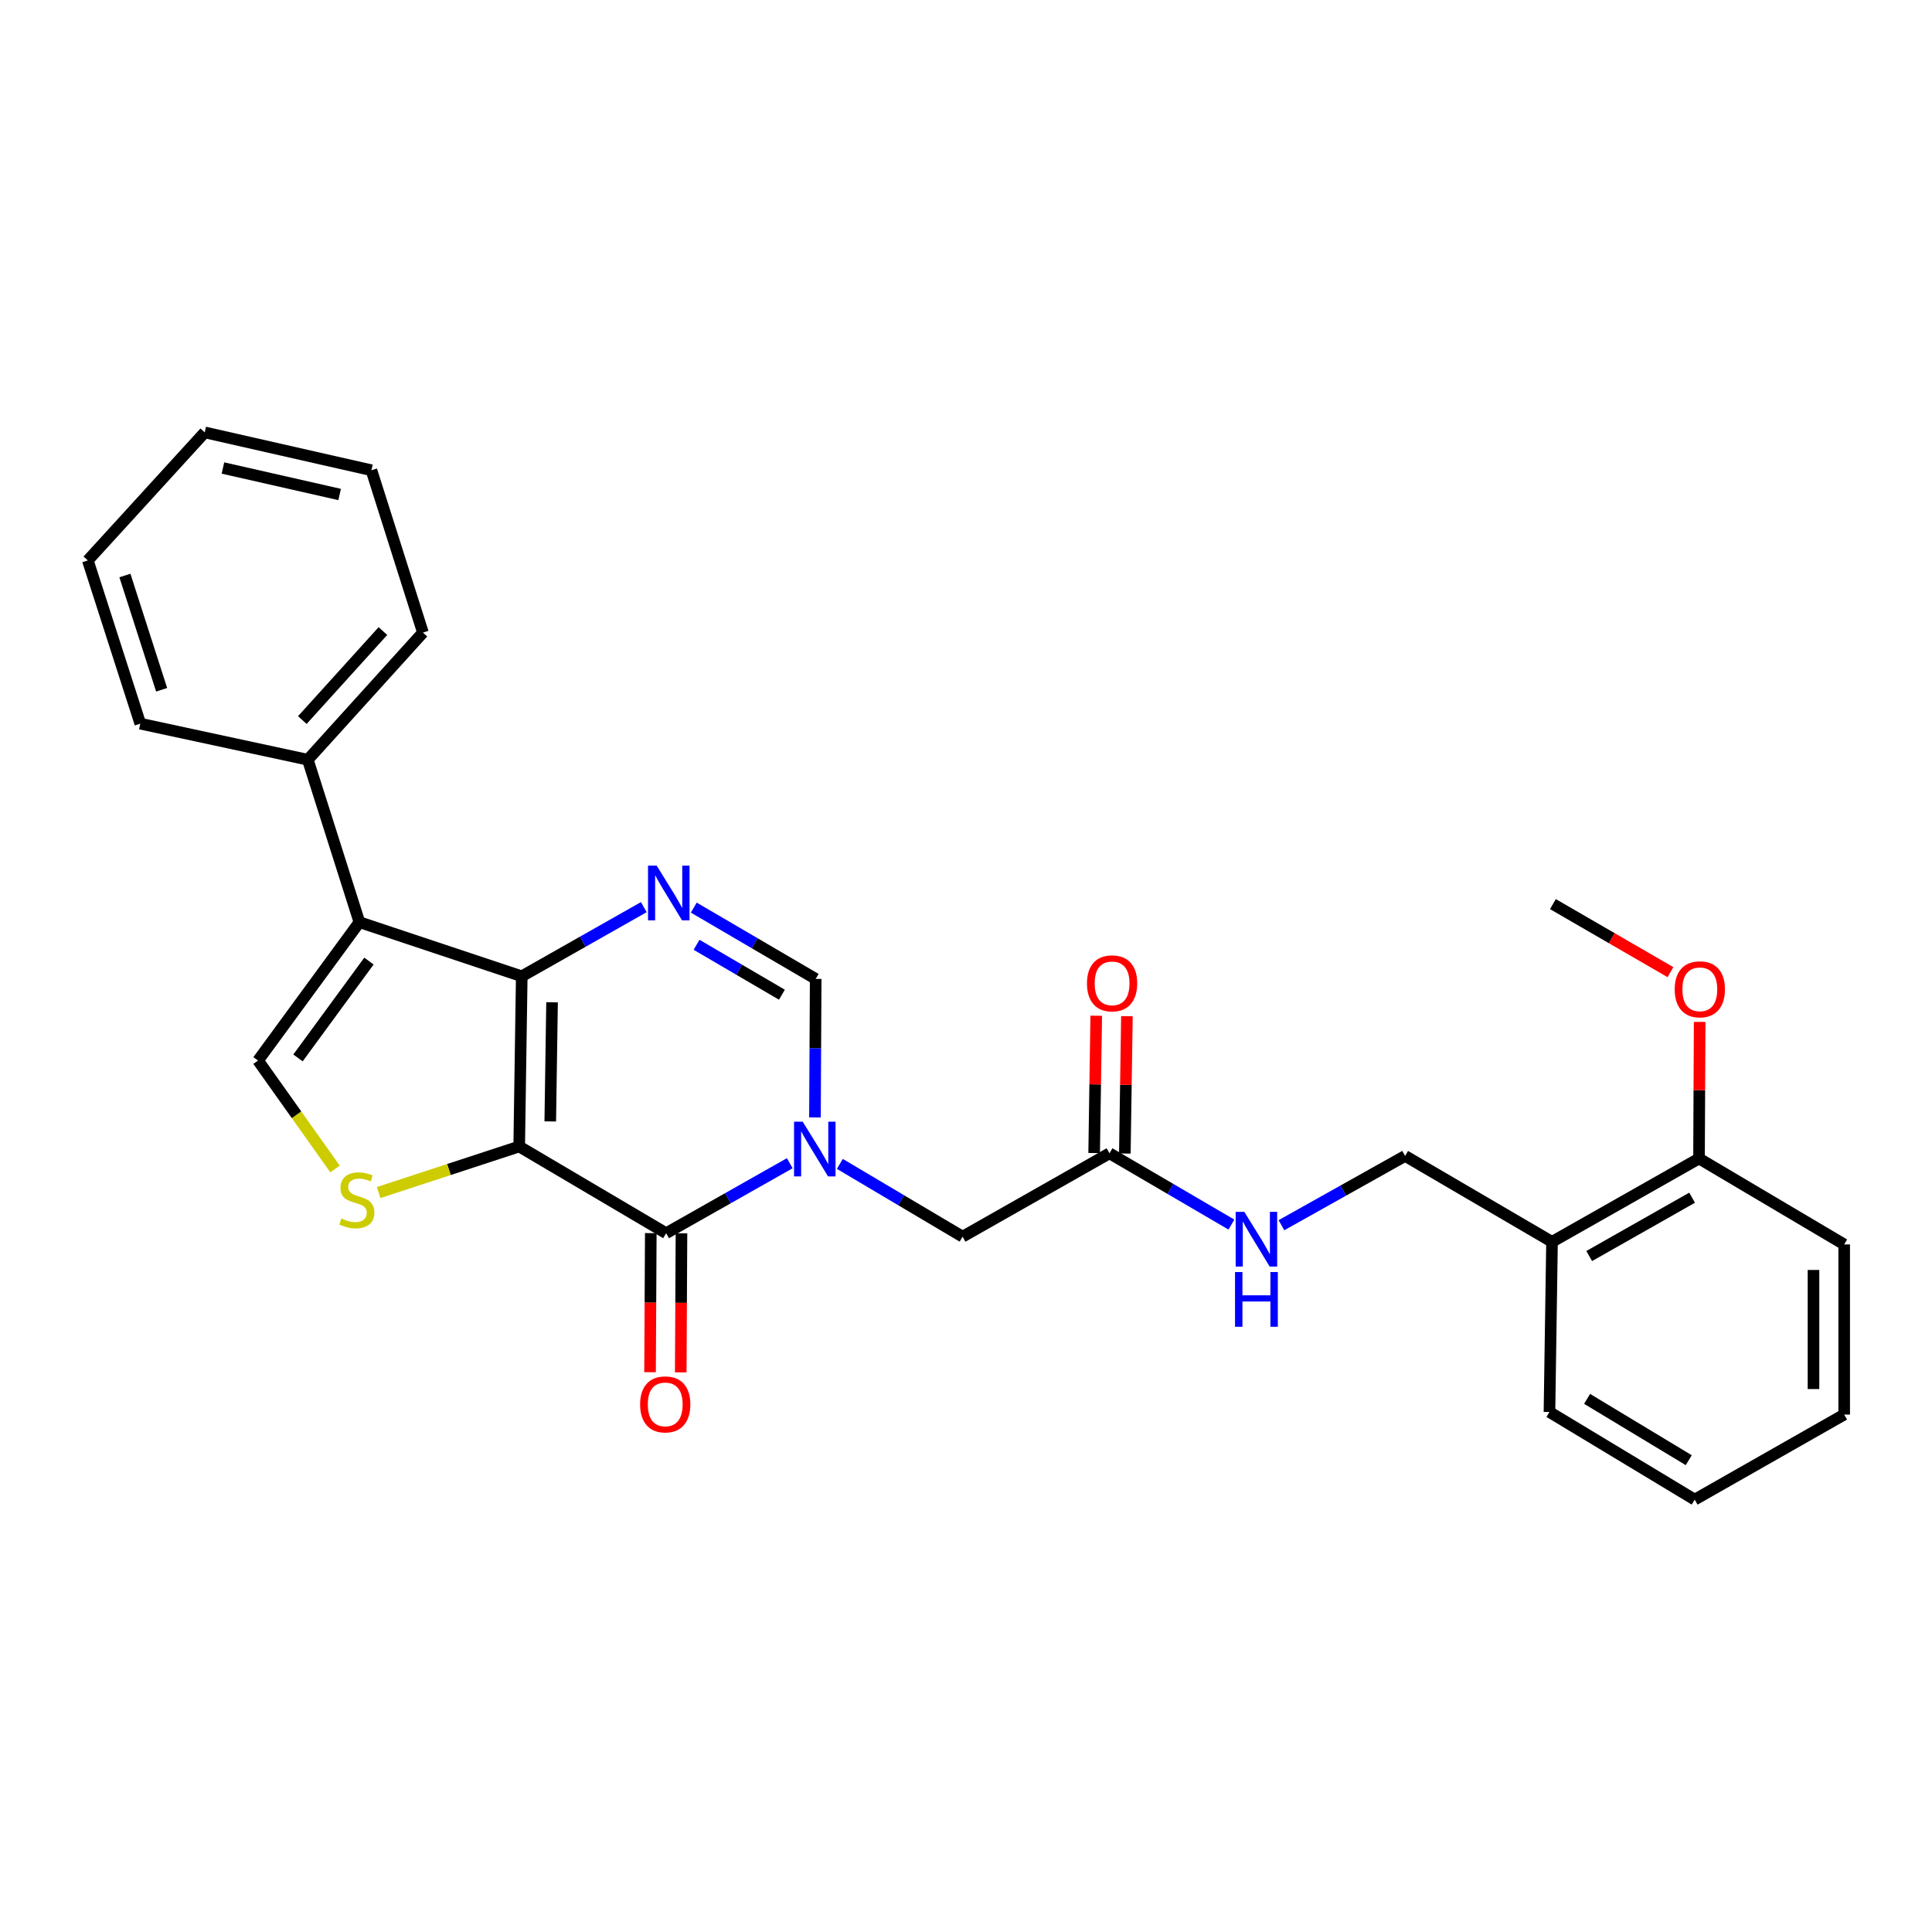 <?xml version='1.0' encoding='iso-8859-1'?>
<svg version='1.1' baseProfile='full'
              xmlns='http://www.w3.org/2000/svg'
                      xmlns:rdkit='http://www.rdkit.org/xml'
                      xmlns:xlink='http://www.w3.org/1999/xlink'
                  xml:space='preserve'
width='1000px' height='1000px' viewBox='0 0 1000 1000'>
<!-- END OF HEADER -->
<rect style='opacity:1.0;fill:#FFFFFF;stroke:none' width='1000' height='1000' x='0' y='0'> </rect>
<path class='bond-0' d='M 268.734,593.421 L 270.058,505.33' style='fill:none;fill-rule:evenodd;stroke:#000000;stroke-width:6px;stroke-linecap:butt;stroke-linejoin:miter;stroke-opacity:1' />
<path class='bond-0' d='M 284.816,580.446 L 285.742,518.782' style='fill:none;fill-rule:evenodd;stroke:#000000;stroke-width:6px;stroke-linecap:butt;stroke-linejoin:miter;stroke-opacity:1' />
<path class='bond-1' d='M 268.734,593.421 L 344.787,638.304' style='fill:none;fill-rule:evenodd;stroke:#000000;stroke-width:6px;stroke-linecap:butt;stroke-linejoin:miter;stroke-opacity:1' />
<path class='bond-5' d='M 268.734,593.421 L 232.364,605.342' style='fill:none;fill-rule:evenodd;stroke:#000000;stroke-width:6px;stroke-linecap:butt;stroke-linejoin:miter;stroke-opacity:1' />
<path class='bond-5' d='M 232.364,605.342 L 195.994,617.263' style='fill:none;fill-rule:evenodd;stroke:#CCCC00;stroke-width:6px;stroke-linecap:butt;stroke-linejoin:miter;stroke-opacity:1' />
<path class='bond-3' d='M 270.058,505.33 L 186.027,477.32' style='fill:none;fill-rule:evenodd;stroke:#000000;stroke-width:6px;stroke-linecap:butt;stroke-linejoin:miter;stroke-opacity:1' />
<path class='bond-4' d='M 270.058,505.33 L 301.643,487.43' style='fill:none;fill-rule:evenodd;stroke:#000000;stroke-width:6px;stroke-linecap:butt;stroke-linejoin:miter;stroke-opacity:1' />
<path class='bond-4' d='M 301.643,487.43 L 333.228,469.529' style='fill:none;fill-rule:evenodd;stroke:#0000FF;stroke-width:6px;stroke-linecap:butt;stroke-linejoin:miter;stroke-opacity:1' />
<path class='bond-2' d='M 344.787,638.304 L 376.784,620.19' style='fill:none;fill-rule:evenodd;stroke:#000000;stroke-width:6px;stroke-linecap:butt;stroke-linejoin:miter;stroke-opacity:1' />
<path class='bond-2' d='M 376.784,620.19 L 408.781,602.076' style='fill:none;fill-rule:evenodd;stroke:#0000FF;stroke-width:6px;stroke-linecap:butt;stroke-linejoin:miter;stroke-opacity:1' />
<path class='bond-11' d='M 336.845,638.262 L 336.655,674.257' style='fill:none;fill-rule:evenodd;stroke:#000000;stroke-width:6px;stroke-linecap:butt;stroke-linejoin:miter;stroke-opacity:1' />
<path class='bond-11' d='M 336.655,674.257 L 336.465,710.252' style='fill:none;fill-rule:evenodd;stroke:#FF0000;stroke-width:6px;stroke-linecap:butt;stroke-linejoin:miter;stroke-opacity:1' />
<path class='bond-11' d='M 352.73,638.346 L 352.539,674.341' style='fill:none;fill-rule:evenodd;stroke:#000000;stroke-width:6px;stroke-linecap:butt;stroke-linejoin:miter;stroke-opacity:1' />
<path class='bond-11' d='M 352.539,674.341 L 352.349,710.336' style='fill:none;fill-rule:evenodd;stroke:#FF0000;stroke-width:6px;stroke-linecap:butt;stroke-linejoin:miter;stroke-opacity:1' />
<path class='bond-7' d='M 421.819,578.383 L 422.009,542.536' style='fill:none;fill-rule:evenodd;stroke:#0000FF;stroke-width:6px;stroke-linecap:butt;stroke-linejoin:miter;stroke-opacity:1' />
<path class='bond-7' d='M 422.009,542.536 L 422.199,506.689' style='fill:none;fill-rule:evenodd;stroke:#000000;stroke-width:6px;stroke-linecap:butt;stroke-linejoin:miter;stroke-opacity:1' />
<path class='bond-8' d='M 434.695,602.429 L 466.465,621.262' style='fill:none;fill-rule:evenodd;stroke:#0000FF;stroke-width:6px;stroke-linecap:butt;stroke-linejoin:miter;stroke-opacity:1' />
<path class='bond-8' d='M 466.465,621.262 L 498.235,640.096' style='fill:none;fill-rule:evenodd;stroke:#000000;stroke-width:6px;stroke-linecap:butt;stroke-linejoin:miter;stroke-opacity:1' />
<path class='bond-12' d='M 186.027,477.32 L 159.323,393.236' style='fill:none;fill-rule:evenodd;stroke:#000000;stroke-width:6px;stroke-linecap:butt;stroke-linejoin:miter;stroke-opacity:1' />
<path class='bond-28' d='M 186.027,477.32 L 133.554,548.934' style='fill:none;fill-rule:evenodd;stroke:#000000;stroke-width:6px;stroke-linecap:butt;stroke-linejoin:miter;stroke-opacity:1' />
<path class='bond-28' d='M 190.969,497.451 L 154.238,547.581' style='fill:none;fill-rule:evenodd;stroke:#000000;stroke-width:6px;stroke-linecap:butt;stroke-linejoin:miter;stroke-opacity:1' />
<path class='bond-29' d='M 359.098,469.774 L 390.649,488.232' style='fill:none;fill-rule:evenodd;stroke:#0000FF;stroke-width:6px;stroke-linecap:butt;stroke-linejoin:miter;stroke-opacity:1' />
<path class='bond-29' d='M 390.649,488.232 L 422.199,506.689' style='fill:none;fill-rule:evenodd;stroke:#000000;stroke-width:6px;stroke-linecap:butt;stroke-linejoin:miter;stroke-opacity:1' />
<path class='bond-29' d='M 360.542,489.023 L 382.627,501.943' style='fill:none;fill-rule:evenodd;stroke:#0000FF;stroke-width:6px;stroke-linecap:butt;stroke-linejoin:miter;stroke-opacity:1' />
<path class='bond-29' d='M 382.627,501.943 L 404.713,514.863' style='fill:none;fill-rule:evenodd;stroke:#000000;stroke-width:6px;stroke-linecap:butt;stroke-linejoin:miter;stroke-opacity:1' />
<path class='bond-6' d='M 173.414,605.067 L 153.484,577' style='fill:none;fill-rule:evenodd;stroke:#CCCC00;stroke-width:6px;stroke-linecap:butt;stroke-linejoin:miter;stroke-opacity:1' />
<path class='bond-6' d='M 153.484,577 L 133.554,548.934' style='fill:none;fill-rule:evenodd;stroke:#000000;stroke-width:6px;stroke-linecap:butt;stroke-linejoin:miter;stroke-opacity:1' />
<path class='bond-9' d='M 498.235,640.096 L 574.271,596.942' style='fill:none;fill-rule:evenodd;stroke:#000000;stroke-width:6px;stroke-linecap:butt;stroke-linejoin:miter;stroke-opacity:1' />
<path class='bond-13' d='M 574.271,596.942 L 605.826,615.396' style='fill:none;fill-rule:evenodd;stroke:#000000;stroke-width:6px;stroke-linecap:butt;stroke-linejoin:miter;stroke-opacity:1' />
<path class='bond-13' d='M 605.826,615.396 L 637.381,633.85' style='fill:none;fill-rule:evenodd;stroke:#0000FF;stroke-width:6px;stroke-linecap:butt;stroke-linejoin:miter;stroke-opacity:1' />
<path class='bond-16' d='M 582.212,597.063 L 582.754,561.52' style='fill:none;fill-rule:evenodd;stroke:#000000;stroke-width:6px;stroke-linecap:butt;stroke-linejoin:miter;stroke-opacity:1' />
<path class='bond-16' d='M 582.754,561.52 L 583.295,525.978' style='fill:none;fill-rule:evenodd;stroke:#FF0000;stroke-width:6px;stroke-linecap:butt;stroke-linejoin:miter;stroke-opacity:1' />
<path class='bond-16' d='M 566.329,596.821 L 566.871,561.278' style='fill:none;fill-rule:evenodd;stroke:#000000;stroke-width:6px;stroke-linecap:butt;stroke-linejoin:miter;stroke-opacity:1' />
<path class='bond-16' d='M 566.871,561.278 L 567.412,525.736' style='fill:none;fill-rule:evenodd;stroke:#FF0000;stroke-width:6px;stroke-linecap:butt;stroke-linejoin:miter;stroke-opacity:1' />
<path class='bond-10' d='M 803.322,642.778 L 727.286,598.31' style='fill:none;fill-rule:evenodd;stroke:#000000;stroke-width:6px;stroke-linecap:butt;stroke-linejoin:miter;stroke-opacity:1' />
<path class='bond-15' d='M 803.322,642.778 L 879.41,599.633' style='fill:none;fill-rule:evenodd;stroke:#000000;stroke-width:6px;stroke-linecap:butt;stroke-linejoin:miter;stroke-opacity:1' />
<path class='bond-15' d='M 822.57,650.125 L 875.832,619.923' style='fill:none;fill-rule:evenodd;stroke:#000000;stroke-width:6px;stroke-linecap:butt;stroke-linejoin:miter;stroke-opacity:1' />
<path class='bond-18' d='M 803.322,642.778 L 801.998,730.851' style='fill:none;fill-rule:evenodd;stroke:#000000;stroke-width:6px;stroke-linecap:butt;stroke-linejoin:miter;stroke-opacity:1' />
<path class='bond-19' d='M 159.323,393.236 L 218.908,327.429' style='fill:none;fill-rule:evenodd;stroke:#000000;stroke-width:6px;stroke-linecap:butt;stroke-linejoin:miter;stroke-opacity:1' />
<path class='bond-19' d='M 156.485,372.703 L 198.195,326.638' style='fill:none;fill-rule:evenodd;stroke:#000000;stroke-width:6px;stroke-linecap:butt;stroke-linejoin:miter;stroke-opacity:1' />
<path class='bond-20' d='M 159.323,393.236 L 72.618,374.563' style='fill:none;fill-rule:evenodd;stroke:#000000;stroke-width:6px;stroke-linecap:butt;stroke-linejoin:miter;stroke-opacity:1' />
<path class='bond-14' d='M 663.269,634.168 L 695.278,616.239' style='fill:none;fill-rule:evenodd;stroke:#0000FF;stroke-width:6px;stroke-linecap:butt;stroke-linejoin:miter;stroke-opacity:1' />
<path class='bond-14' d='M 695.278,616.239 L 727.286,598.31' style='fill:none;fill-rule:evenodd;stroke:#000000;stroke-width:6px;stroke-linecap:butt;stroke-linejoin:miter;stroke-opacity:1' />
<path class='bond-17' d='M 879.41,599.633 L 879.577,564.284' style='fill:none;fill-rule:evenodd;stroke:#000000;stroke-width:6px;stroke-linecap:butt;stroke-linejoin:miter;stroke-opacity:1' />
<path class='bond-17' d='M 879.577,564.284 L 879.745,528.936' style='fill:none;fill-rule:evenodd;stroke:#FF0000;stroke-width:6px;stroke-linecap:butt;stroke-linejoin:miter;stroke-opacity:1' />
<path class='bond-21' d='M 879.41,599.633 L 954.545,644.12' style='fill:none;fill-rule:evenodd;stroke:#000000;stroke-width:6px;stroke-linecap:butt;stroke-linejoin:miter;stroke-opacity:1' />
<path class='bond-22' d='M 864.628,503.187 L 834.209,485.576' style='fill:none;fill-rule:evenodd;stroke:#FF0000;stroke-width:6px;stroke-linecap:butt;stroke-linejoin:miter;stroke-opacity:1' />
<path class='bond-22' d='M 834.209,485.576 L 803.789,467.966' style='fill:none;fill-rule:evenodd;stroke:#000000;stroke-width:6px;stroke-linecap:butt;stroke-linejoin:miter;stroke-opacity:1' />
<path class='bond-23' d='M 801.998,730.851 L 877.169,776.194' style='fill:none;fill-rule:evenodd;stroke:#000000;stroke-width:6px;stroke-linecap:butt;stroke-linejoin:miter;stroke-opacity:1' />
<path class='bond-23' d='M 821.478,724.051 L 874.098,755.79' style='fill:none;fill-rule:evenodd;stroke:#000000;stroke-width:6px;stroke-linecap:butt;stroke-linejoin:miter;stroke-opacity:1' />
<path class='bond-24' d='M 218.908,327.429 L 192.248,243.398' style='fill:none;fill-rule:evenodd;stroke:#000000;stroke-width:6px;stroke-linecap:butt;stroke-linejoin:miter;stroke-opacity:1' />
<path class='bond-26' d='M 72.618,374.563 L 45.455,290.073' style='fill:none;fill-rule:evenodd;stroke:#000000;stroke-width:6px;stroke-linecap:butt;stroke-linejoin:miter;stroke-opacity:1' />
<path class='bond-26' d='M 83.666,357.027 L 64.652,297.884' style='fill:none;fill-rule:evenodd;stroke:#000000;stroke-width:6px;stroke-linecap:butt;stroke-linejoin:miter;stroke-opacity:1' />
<path class='bond-31' d='M 954.545,644.12 L 954.545,732.175' style='fill:none;fill-rule:evenodd;stroke:#000000;stroke-width:6px;stroke-linecap:butt;stroke-linejoin:miter;stroke-opacity:1' />
<path class='bond-31' d='M 938.661,657.328 L 938.661,718.967' style='fill:none;fill-rule:evenodd;stroke:#000000;stroke-width:6px;stroke-linecap:butt;stroke-linejoin:miter;stroke-opacity:1' />
<path class='bond-25' d='M 877.169,776.194 L 954.545,732.175' style='fill:none;fill-rule:evenodd;stroke:#000000;stroke-width:6px;stroke-linecap:butt;stroke-linejoin:miter;stroke-opacity:1' />
<path class='bond-30' d='M 192.248,243.398 L 105.967,223.806' style='fill:none;fill-rule:evenodd;stroke:#000000;stroke-width:6px;stroke-linecap:butt;stroke-linejoin:miter;stroke-opacity:1' />
<path class='bond-30' d='M 175.789,255.949 L 115.392,242.236' style='fill:none;fill-rule:evenodd;stroke:#000000;stroke-width:6px;stroke-linecap:butt;stroke-linejoin:miter;stroke-opacity:1' />
<path class='bond-27' d='M 45.455,290.073 L 105.967,223.806' style='fill:none;fill-rule:evenodd;stroke:#000000;stroke-width:6px;stroke-linecap:butt;stroke-linejoin:miter;stroke-opacity:1' />
<path  class='atom-3' d='M 415.472 580.584
L 424.752 595.584
Q 425.672 597.064, 427.152 599.744
Q 428.632 602.424, 428.712 602.584
L 428.712 580.584
L 432.472 580.584
L 432.472 608.904
L 428.592 608.904
L 418.632 592.504
Q 417.472 590.584, 416.232 588.384
Q 415.032 586.184, 414.672 585.504
L 414.672 608.904
L 410.992 608.904
L 410.992 580.584
L 415.472 580.584
' fill='#0000FF'/>
<path  class='atom-5' d='M 339.895 448.043
L 349.175 463.043
Q 350.095 464.523, 351.575 467.203
Q 353.055 469.883, 353.135 470.043
L 353.135 448.043
L 356.895 448.043
L 356.895 476.363
L 353.015 476.363
L 343.055 459.963
Q 341.895 458.043, 340.655 455.843
Q 339.455 453.643, 339.095 452.963
L 339.095 476.363
L 335.415 476.363
L 335.415 448.043
L 339.895 448.043
' fill='#0000FF'/>
<path  class='atom-6' d='M 176.703 630.683
Q 177.023 630.803, 178.343 631.363
Q 179.663 631.923, 181.103 632.283
Q 182.583 632.603, 184.023 632.603
Q 186.703 632.603, 188.263 631.323
Q 189.823 630.003, 189.823 627.723
Q 189.823 626.163, 189.023 625.203
Q 188.263 624.243, 187.063 623.723
Q 185.863 623.203, 183.863 622.603
Q 181.343 621.843, 179.823 621.123
Q 178.343 620.403, 177.263 618.883
Q 176.223 617.363, 176.223 614.803
Q 176.223 611.243, 178.623 609.043
Q 181.063 606.843, 185.863 606.843
Q 189.143 606.843, 192.863 608.403
L 191.943 611.483
Q 188.543 610.083, 185.983 610.083
Q 183.223 610.083, 181.703 611.243
Q 180.183 612.363, 180.223 614.323
Q 180.223 615.843, 180.983 616.763
Q 181.783 617.683, 182.903 618.203
Q 184.063 618.723, 185.983 619.323
Q 188.543 620.123, 190.063 620.923
Q 191.583 621.723, 192.663 623.363
Q 193.783 624.963, 193.783 627.723
Q 193.783 631.643, 191.143 633.763
Q 188.543 635.843, 184.183 635.843
Q 181.663 635.843, 179.743 635.283
Q 177.863 634.763, 175.623 633.843
L 176.703 630.683
' fill='#CCCC00'/>
<path  class='atom-12' d='M 331.319 726.907
Q 331.319 720.107, 334.679 716.307
Q 338.039 712.507, 344.319 712.507
Q 350.599 712.507, 353.959 716.307
Q 357.319 720.107, 357.319 726.907
Q 357.319 733.787, 353.919 737.707
Q 350.519 741.587, 344.319 741.587
Q 338.079 741.587, 334.679 737.707
Q 331.319 733.827, 331.319 726.907
M 344.319 738.387
Q 348.639 738.387, 350.959 735.507
Q 353.319 732.587, 353.319 726.907
Q 353.319 721.347, 350.959 718.547
Q 348.639 715.707, 344.319 715.707
Q 339.999 715.707, 337.639 718.507
Q 335.319 721.307, 335.319 726.907
Q 335.319 732.627, 337.639 735.507
Q 339.999 738.387, 344.319 738.387
' fill='#FF0000'/>
<path  class='atom-14' d='M 644.064 627.259
L 653.344 642.259
Q 654.264 643.739, 655.744 646.419
Q 657.224 649.099, 657.304 649.259
L 657.304 627.259
L 661.064 627.259
L 661.064 655.579
L 657.184 655.579
L 647.224 639.179
Q 646.064 637.259, 644.824 635.059
Q 643.624 632.859, 643.264 632.179
L 643.264 655.579
L 639.584 655.579
L 639.584 627.259
L 644.064 627.259
' fill='#0000FF'/>
<path  class='atom-14' d='M 639.244 658.411
L 643.084 658.411
L 643.084 670.451
L 657.564 670.451
L 657.564 658.411
L 661.404 658.411
L 661.404 686.731
L 657.564 686.731
L 657.564 673.651
L 643.084 673.651
L 643.084 686.731
L 639.244 686.731
L 639.244 658.411
' fill='#0000FF'/>
<path  class='atom-17' d='M 562.612 508.976
Q 562.612 502.176, 565.972 498.376
Q 569.332 494.576, 575.612 494.576
Q 581.892 494.576, 585.252 498.376
Q 588.612 502.176, 588.612 508.976
Q 588.612 515.856, 585.212 519.776
Q 581.812 523.656, 575.612 523.656
Q 569.372 523.656, 565.972 519.776
Q 562.612 515.896, 562.612 508.976
M 575.612 520.456
Q 579.932 520.456, 582.252 517.576
Q 584.612 514.656, 584.612 508.976
Q 584.612 503.416, 582.252 500.616
Q 579.932 497.776, 575.612 497.776
Q 571.292 497.776, 568.932 500.576
Q 566.612 503.376, 566.612 508.976
Q 566.612 514.696, 568.932 517.576
Q 571.292 520.456, 575.612 520.456
' fill='#FF0000'/>
<path  class='atom-18' d='M 866.825 512.064
Q 866.825 505.264, 870.185 501.464
Q 873.545 497.664, 879.825 497.664
Q 886.105 497.664, 889.465 501.464
Q 892.825 505.264, 892.825 512.064
Q 892.825 518.944, 889.425 522.864
Q 886.025 526.744, 879.825 526.744
Q 873.585 526.744, 870.185 522.864
Q 866.825 518.984, 866.825 512.064
M 879.825 523.544
Q 884.145 523.544, 886.465 520.664
Q 888.825 517.744, 888.825 512.064
Q 888.825 506.504, 886.465 503.704
Q 884.145 500.864, 879.825 500.864
Q 875.505 500.864, 873.145 503.664
Q 870.825 506.464, 870.825 512.064
Q 870.825 517.784, 873.145 520.664
Q 875.505 523.544, 879.825 523.544
' fill='#FF0000'/>
</svg>
